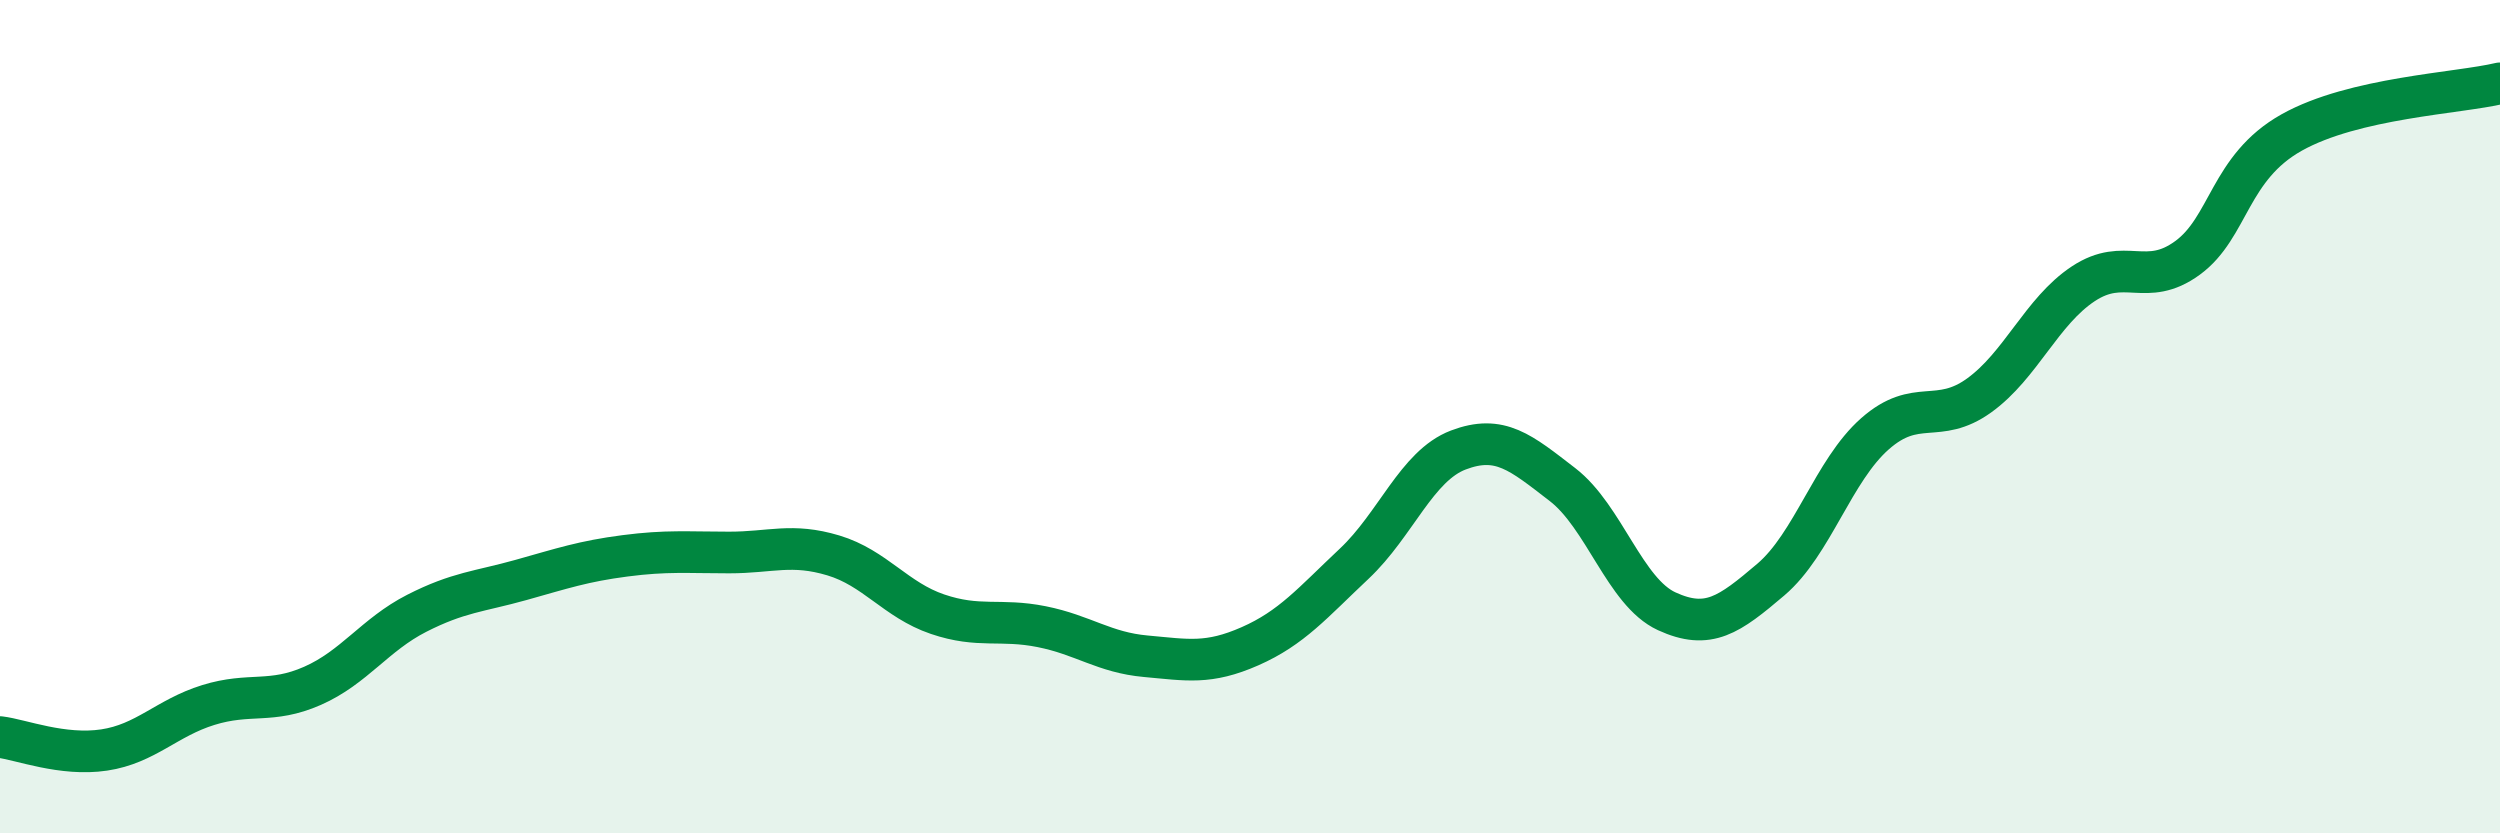 
    <svg width="60" height="20" viewBox="0 0 60 20" xmlns="http://www.w3.org/2000/svg">
      <path
        d="M 0,17.69 C 0.5,17.75 1.5,18.15 2.5,18 C 3.5,17.85 4,17.23 5,16.92 C 6,16.61 6.5,16.9 7.5,16.46 C 8.5,16.02 9,15.23 10,14.72 C 11,14.21 11.5,14.2 12.5,13.92 C 13.5,13.64 14,13.47 15,13.34 C 16,13.21 16.5,13.26 17.5,13.26 C 18.5,13.26 19,13.03 20,13.33 C 21,13.63 21.5,14.4 22.5,14.74 C 23.5,15.08 24,14.84 25,15.04 C 26,15.24 26.5,15.66 27.5,15.75 C 28.5,15.84 29,15.95 30,15.51 C 31,15.07 31.5,14.47 32.5,13.53 C 33.5,12.59 34,11.18 35,10.8 C 36,10.42 36.5,10.86 37.5,11.63 C 38.5,12.4 39,14.21 40,14.67 C 41,15.13 41.5,14.76 42.5,13.91 C 43.5,13.06 44,11.29 45,10.41 C 46,9.53 46.5,10.21 47.5,9.49 C 48.5,8.77 49,7.47 50,6.81 C 51,6.15 51.5,6.92 52.5,6.19 C 53.5,5.46 53.5,4.02 55,3.18 C 56.5,2.34 59,2.24 60,2L60 20L0 20Z"
        fill="#008740"
        opacity="0.1"
        stroke-linecap="round"
        stroke-linejoin="round"
      />
      <path
        d="M 0,17.69 C 0.5,17.75 1.5,18.15 2.5,18 C 3.5,17.85 4,17.23 5,16.92 C 6,16.61 6.5,16.9 7.5,16.46 C 8.5,16.02 9,15.23 10,14.72 C 11,14.21 11.5,14.2 12.5,13.92 C 13.5,13.64 14,13.47 15,13.34 C 16,13.21 16.5,13.26 17.5,13.26 C 18.5,13.26 19,13.03 20,13.33 C 21,13.63 21.5,14.4 22.5,14.74 C 23.5,15.08 24,14.84 25,15.04 C 26,15.24 26.5,15.66 27.5,15.75 C 28.5,15.84 29,15.95 30,15.51 C 31,15.07 31.5,14.47 32.5,13.53 C 33.5,12.59 34,11.18 35,10.8 C 36,10.42 36.5,10.86 37.5,11.63 C 38.5,12.4 39,14.21 40,14.67 C 41,15.13 41.5,14.76 42.5,13.91 C 43.5,13.06 44,11.29 45,10.41 C 46,9.53 46.5,10.21 47.5,9.49 C 48.5,8.77 49,7.47 50,6.81 C 51,6.15 51.5,6.92 52.5,6.19 C 53.5,5.46 53.5,4.02 55,3.18 C 56.5,2.34 59,2.24 60,2"
        stroke="#008740"
        stroke-width="1"
        fill="none"
        stroke-linecap="round"
        stroke-linejoin="round"
      />
    </svg>
  